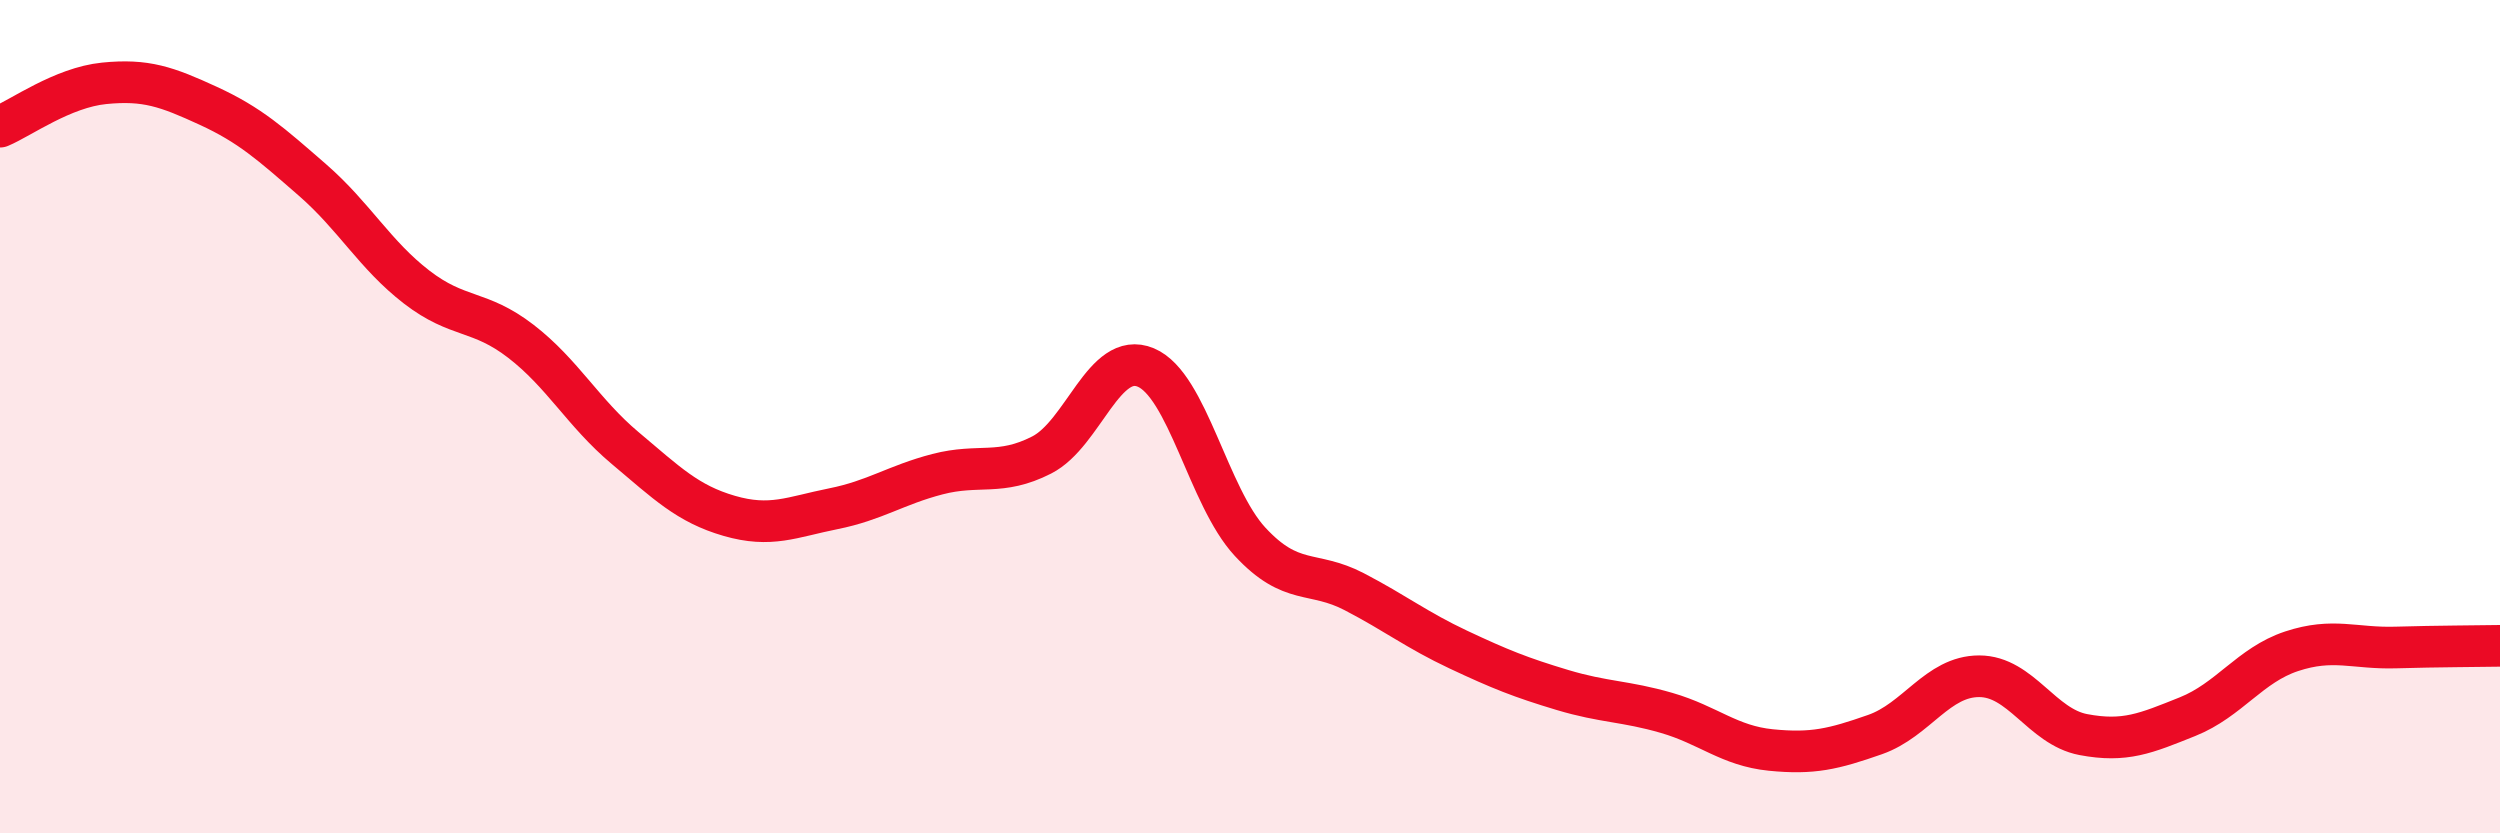 
    <svg width="60" height="20" viewBox="0 0 60 20" xmlns="http://www.w3.org/2000/svg">
      <path
        d="M 0,3.04 C 0.5,2.83 1.5,2.1 2.5,2 C 3.5,1.9 4,2.08 5,2.54 C 6,3 6.5,3.45 7.5,4.32 C 8.5,5.19 9,6.12 10,6.89 C 11,7.66 11.5,7.42 12.5,8.19 C 13.5,8.96 14,9.91 15,10.75 C 16,11.59 16.5,12.09 17.5,12.38 C 18.5,12.67 19,12.41 20,12.21 C 21,12.01 21.5,11.64 22.5,11.38 C 23.5,11.12 24,11.43 25,10.92 C 26,10.41 26.5,8.4 27.5,8.82 C 28.5,9.24 29,11.92 30,13 C 31,14.08 31.5,13.68 32.5,14.2 C 33.5,14.72 34,15.12 35,15.59 C 36,16.06 36.5,16.26 37.5,16.56 C 38.5,16.86 39,16.82 40,17.11 C 41,17.4 41.5,17.9 42.5,18 C 43.5,18.1 44,17.98 45,17.63 C 46,17.28 46.5,16.23 47.5,16.23 C 48.5,16.23 49,17.44 50,17.63 C 51,17.82 51.5,17.6 52.5,17.2 C 53.5,16.8 54,15.96 55,15.63 C 56,15.3 56.5,15.57 57.5,15.54 C 58.5,15.51 59.5,15.51 60,15.5L60 20L0 20Z"
        fill="#EB0A25"
        opacity="0.1"
        stroke-linecap="round"
        stroke-linejoin="round"
      />
      <path
        d="M 0,3.04 C 0.5,2.83 1.5,2.1 2.5,2 C 3.5,1.9 4,2.08 5,2.54 C 6,3 6.5,3.45 7.5,4.32 C 8.5,5.19 9,6.12 10,6.89 C 11,7.66 11.5,7.42 12.5,8.19 C 13.5,8.96 14,9.91 15,10.75 C 16,11.59 16.5,12.09 17.5,12.38 C 18.5,12.67 19,12.41 20,12.21 C 21,12.01 21.5,11.64 22.5,11.38 C 23.5,11.12 24,11.43 25,10.92 C 26,10.41 26.5,8.4 27.5,8.82 C 28.5,9.24 29,11.92 30,13 C 31,14.08 31.5,13.68 32.5,14.2 C 33.5,14.72 34,15.12 35,15.59 C 36,16.06 36.5,16.26 37.5,16.56 C 38.5,16.86 39,16.82 40,17.11 C 41,17.4 41.5,17.9 42.5,18 C 43.5,18.1 44,17.98 45,17.63 C 46,17.28 46.5,16.23 47.5,16.23 C 48.5,16.23 49,17.44 50,17.63 C 51,17.82 51.5,17.6 52.5,17.2 C 53.5,16.8 54,15.96 55,15.63 C 56,15.3 56.5,15.57 57.5,15.54 C 58.5,15.51 59.5,15.51 60,15.5"
        stroke="#EB0A25"
        stroke-width="1"
        fill="none"
        stroke-linecap="round"
        stroke-linejoin="round"
      />
    </svg>
  